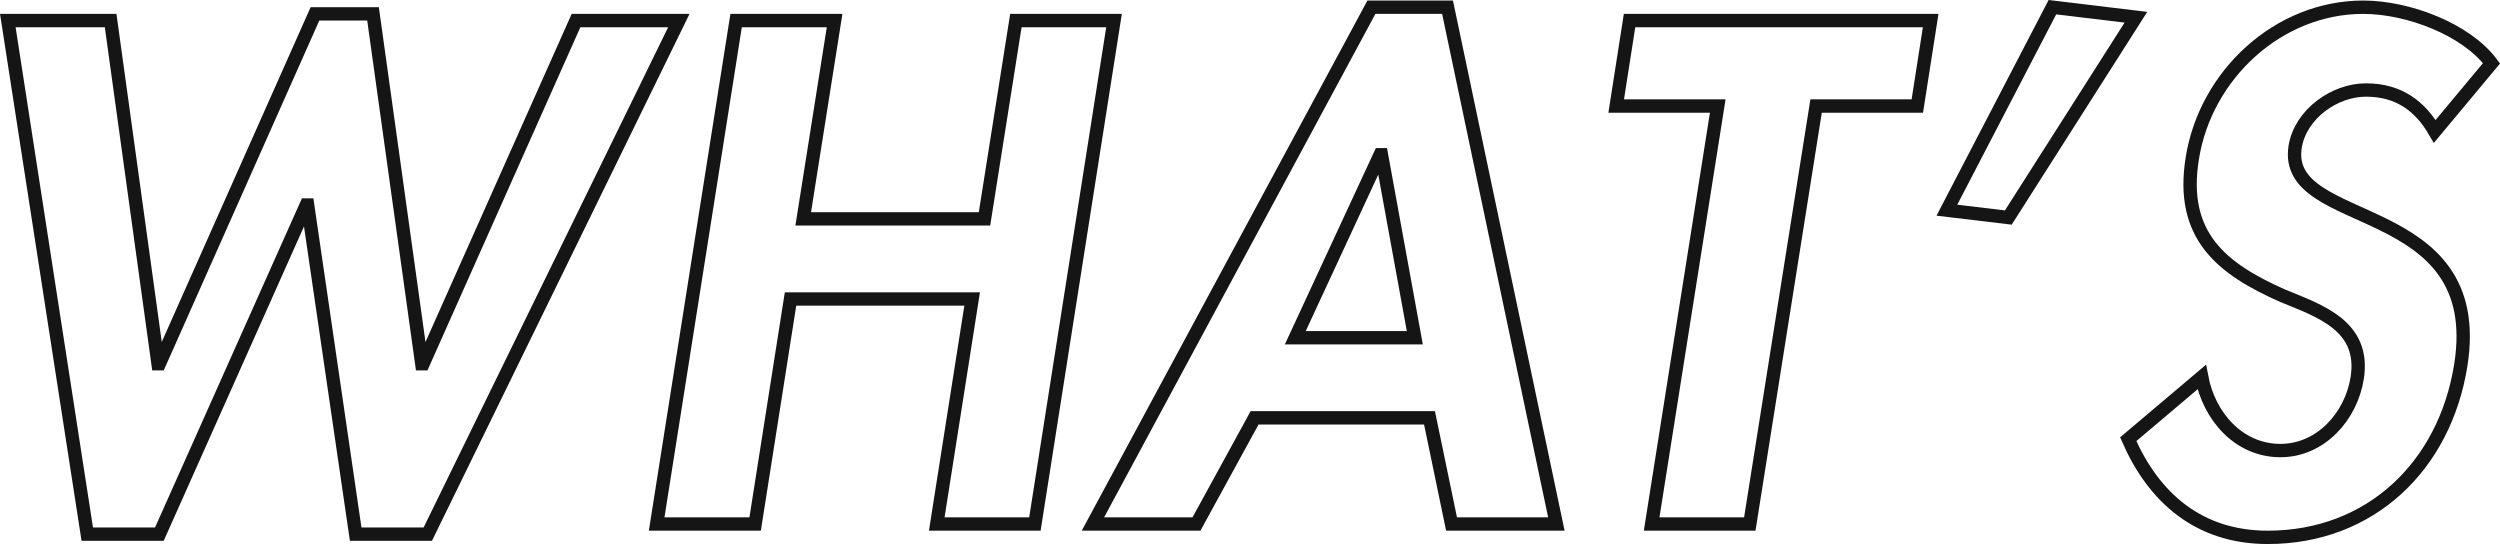 <svg xmlns="http://www.w3.org/2000/svg" viewBox="0 0 374.43 81.48"><defs><style>.cls-1{fill:none;stroke:#151515;stroke-miterlimit:10;stroke-width:2px;}</style></defs><g id="レイヤー_2" data-name="レイヤー 2"><g id="contents"><path class="cls-1" d="M23.67,54.48h.2l23.3-52.4h8.7l7.3,52.4h.2l22.9-51.4h15.4L64.07,80H53.27l-7.2-49.3h-.2L23.87,80H13.07L1.17,3.08h15.4Z"/><path class="cls-1" d="M147.45,32.78l4.7-29.7h14.7L155,78.48h-14.7l5.3-33.7h-27.2l-5.3,33.7H98.35l11.9-75.4H125l-4.7,29.7Z"/><path class="cls-1" d="M187.9,62.58l-8.7,15.9H163.69L205.4,1.08h11.4l16.3,77.4H217.4l-3.3-15.9Zm19-39.4h-.2L194,50.58h17.9Z"/><path class="cls-1" d="M262.07,78.48h-14.7l9.9-62.6H242.06l2-12.8h45.1l-2,12.8H272Z"/><path class="cls-1" d="M319.9,2.58l-19.11,30-9.2-1.1,15.8-30.4Z"/><path class="cls-1" d="M364.66,19.68c-2.2-3.8-5.4-6.2-10.31-6.2-4.7,0-9.8,3.6-10.6,8.5-2,12.7,28.81,7.4,24.81,32.7-2.4,15.1-13.51,25.8-28.91,25.8-10.4,0-17.1-6-20.9-14.7l11-9.3c1.1,5.8,5.5,11,11.8,11,6,0,10.6-5.1,11.5-10.9,1.2-7.8-5.6-10-11.2-12.3-9-4-15.4-8.9-13.5-20.6,2-12.5,12.9-22.6,25.6-22.6,6.7,0,15.41,3.3,19.21,8.4Z"/></g></g></svg>